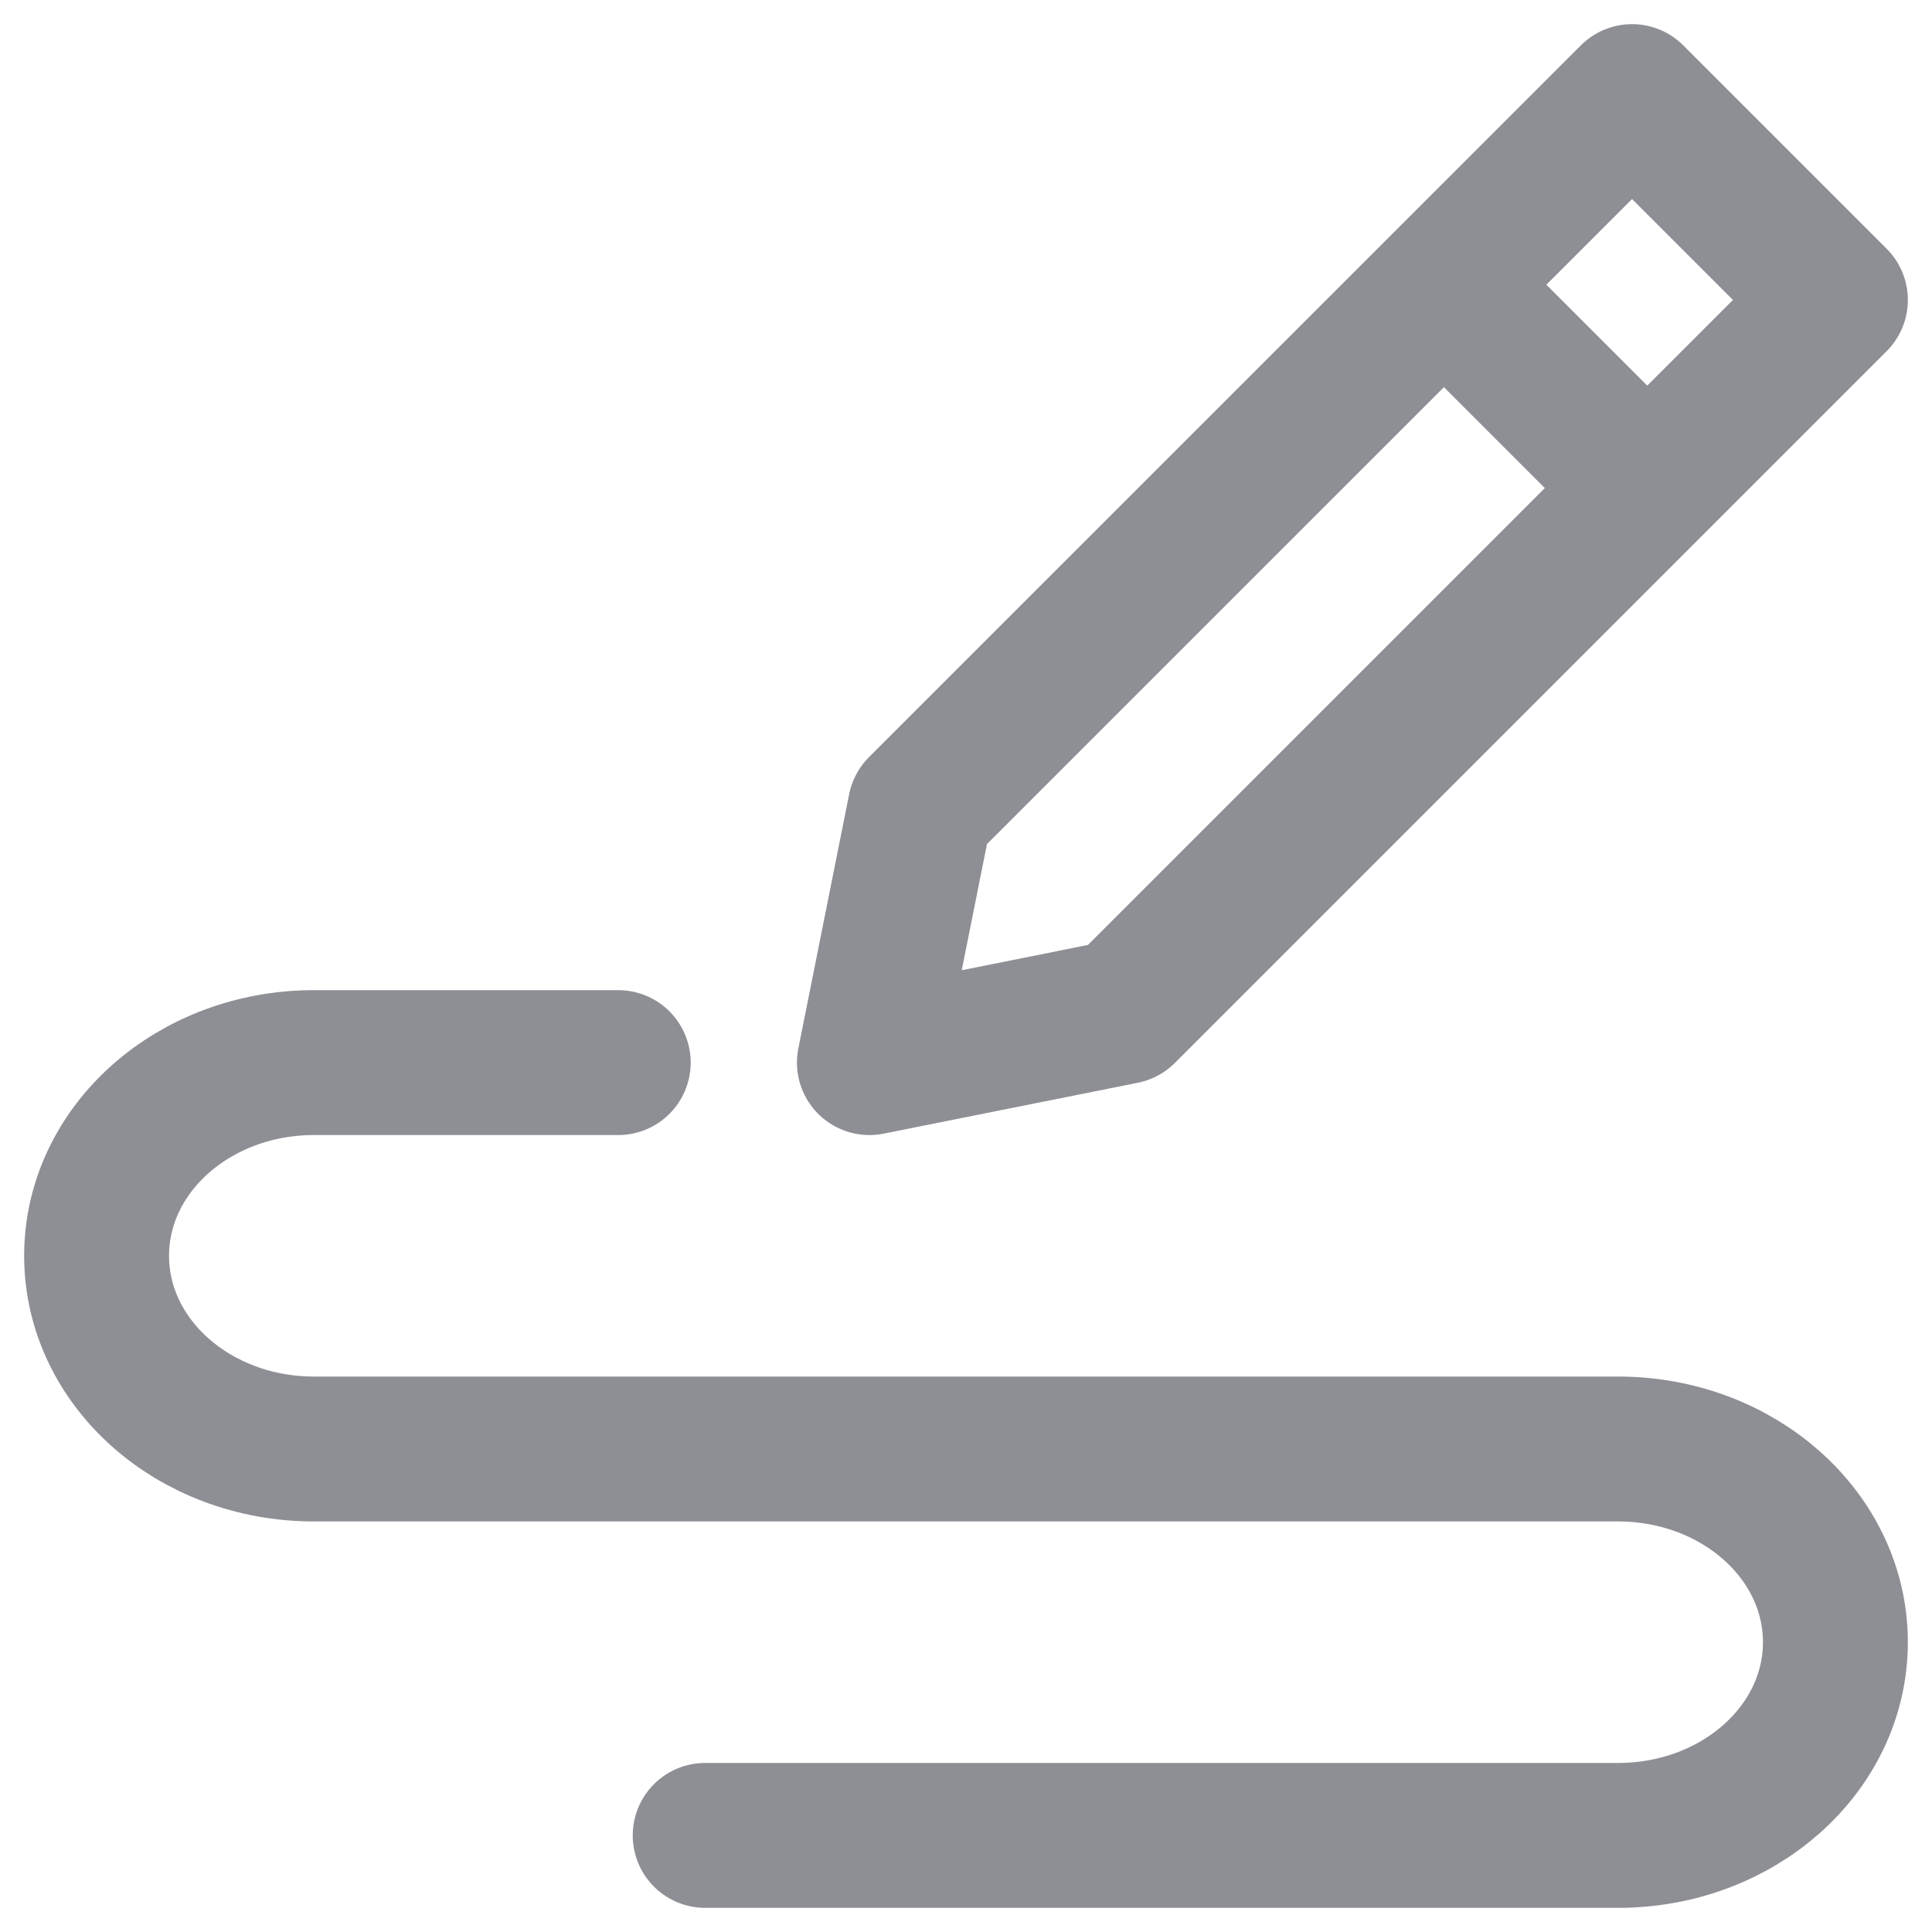 <svg width="20" height="20" viewBox="0 0 20 20" fill="none" xmlns="http://www.w3.org/2000/svg">
<path d="M9.526 8.368L16.895 1L19 3.105L11.632 10.473L9 11L9.526 8.368Z" stroke="#8D8F94" stroke-width="1.5" stroke-linecap="round" stroke-linejoin="round"/>
<path d="M15 3L17 5" stroke="#8D8F94" stroke-width="1.5" stroke-linecap="round" stroke-linejoin="round"/>
<path d="M6.4 11H3.25C2.007 11 1 11.895 1 13C1 14.105 2.007 15 3.25 15H16.75C17.993 15 19 15.895 19 17C19 18.105 17.993 19 16.75 19H7.3" stroke="#8D8F94" stroke-width="1.5" stroke-linecap="round" stroke-linejoin="round"/>
</svg>

